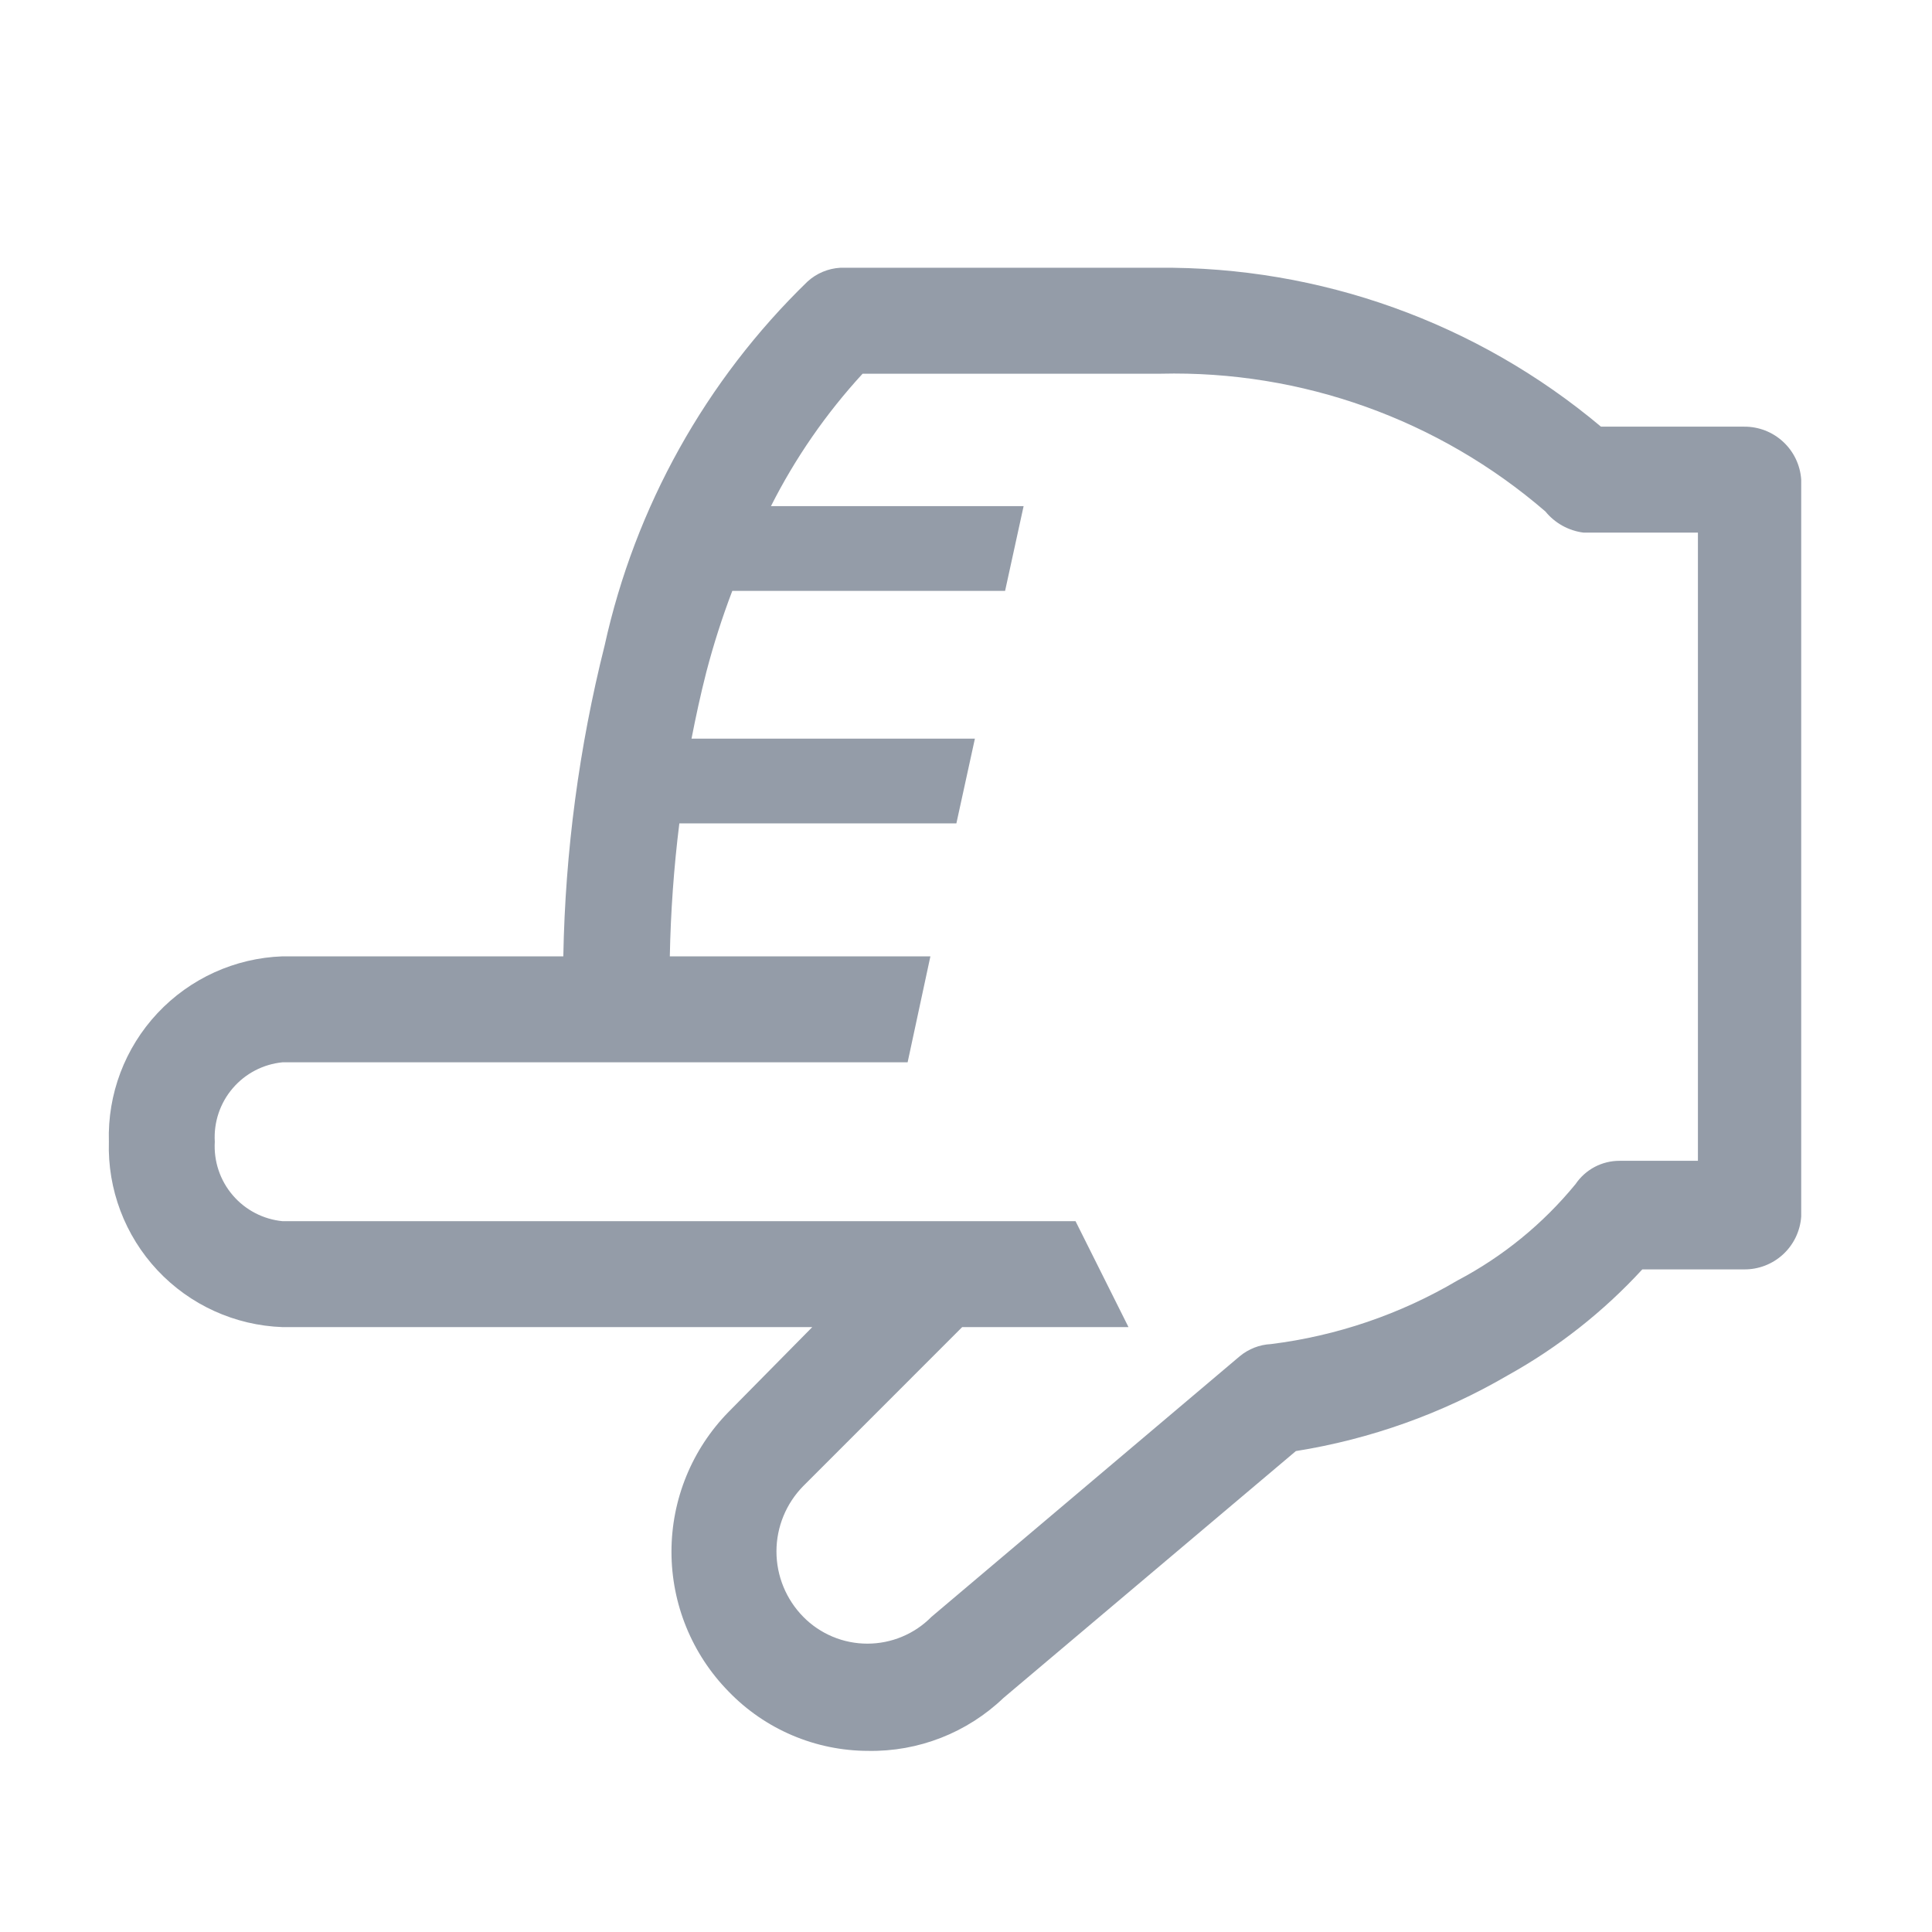 <?xml version="1.0" encoding="UTF-8"?> <svg xmlns="http://www.w3.org/2000/svg" width="56" height="56" viewBox="0 0 56 56" fill="none"> <path d="M23.406 8.161C20.454 11.024 18.41 14.692 17.526 18.708C16.785 21.657 16.383 24.68 16.328 27.72L8.191 27.72C6.812 27.768 5.508 28.361 4.564 29.368C3.621 30.375 3.114 31.714 3.156 33.094C3.114 34.473 3.621 35.813 4.564 36.82C5.508 37.827 6.812 38.419 8.191 38.467L23.544 38.467L21.119 40.924C20.057 42.006 19.463 43.461 19.463 44.977C19.463 46.493 20.057 47.948 21.119 49.03C21.642 49.572 22.27 50.004 22.963 50.299C23.657 50.595 24.403 50.748 25.157 50.75C26.618 50.778 28.031 50.226 29.087 49.215L37.562 42.06C39.727 41.715 41.809 40.97 43.703 39.865C45.159 39.057 46.476 38.02 47.603 36.794L50.55 36.794C50.971 36.799 51.377 36.642 51.685 36.357C51.994 36.071 52.181 35.678 52.209 35.259L52.209 13.903C52.181 13.483 51.994 13.09 51.685 12.805C51.377 12.519 50.971 12.363 50.55 12.367L46.405 12.367C42.813 9.35 38.261 7.717 33.57 7.761L24.358 7.761C24.004 7.781 23.668 7.922 23.406 8.161V8.161ZM33.647 10.832C37.729 10.734 41.701 12.157 44.793 14.824C45.069 15.163 45.465 15.383 45.898 15.438L49.215 15.438L49.215 33.647L46.942 33.647C46.691 33.646 46.443 33.708 46.221 33.825C45.999 33.943 45.809 34.114 45.668 34.322C44.725 35.473 43.561 36.423 42.244 37.116C40.588 38.094 38.749 38.721 36.84 38.959C36.508 38.975 36.19 39.099 35.934 39.312L26.999 46.865C26.756 47.112 26.467 47.307 26.148 47.44C25.829 47.574 25.487 47.642 25.141 47.642C24.796 47.642 24.453 47.574 24.134 47.44C23.816 47.307 23.526 47.112 23.284 46.865C22.786 46.36 22.506 45.679 22.506 44.969C22.506 44.26 22.786 43.579 23.284 43.073L27.889 38.467L32.71 38.467L31.175 35.397L8.191 35.397C7.629 35.342 7.11 35.072 6.744 34.642C6.377 34.213 6.192 33.657 6.226 33.094C6.192 32.53 6.377 31.975 6.744 31.546C7.11 31.116 7.629 30.846 8.191 30.791L26.308 30.791L26.968 27.72L19.415 27.72C19.44 26.432 19.532 25.146 19.691 23.867L27.721 23.867L28.258 21.41L20.044 21.41C20.167 20.781 20.305 20.136 20.474 19.476C20.682 18.68 20.933 17.896 21.226 17.127L29.133 17.127L29.67 14.67L22.347 14.67C23.051 13.275 23.945 11.983 25.003 10.832L33.647 10.832Z" fill="#949CA8"></path> </svg> 